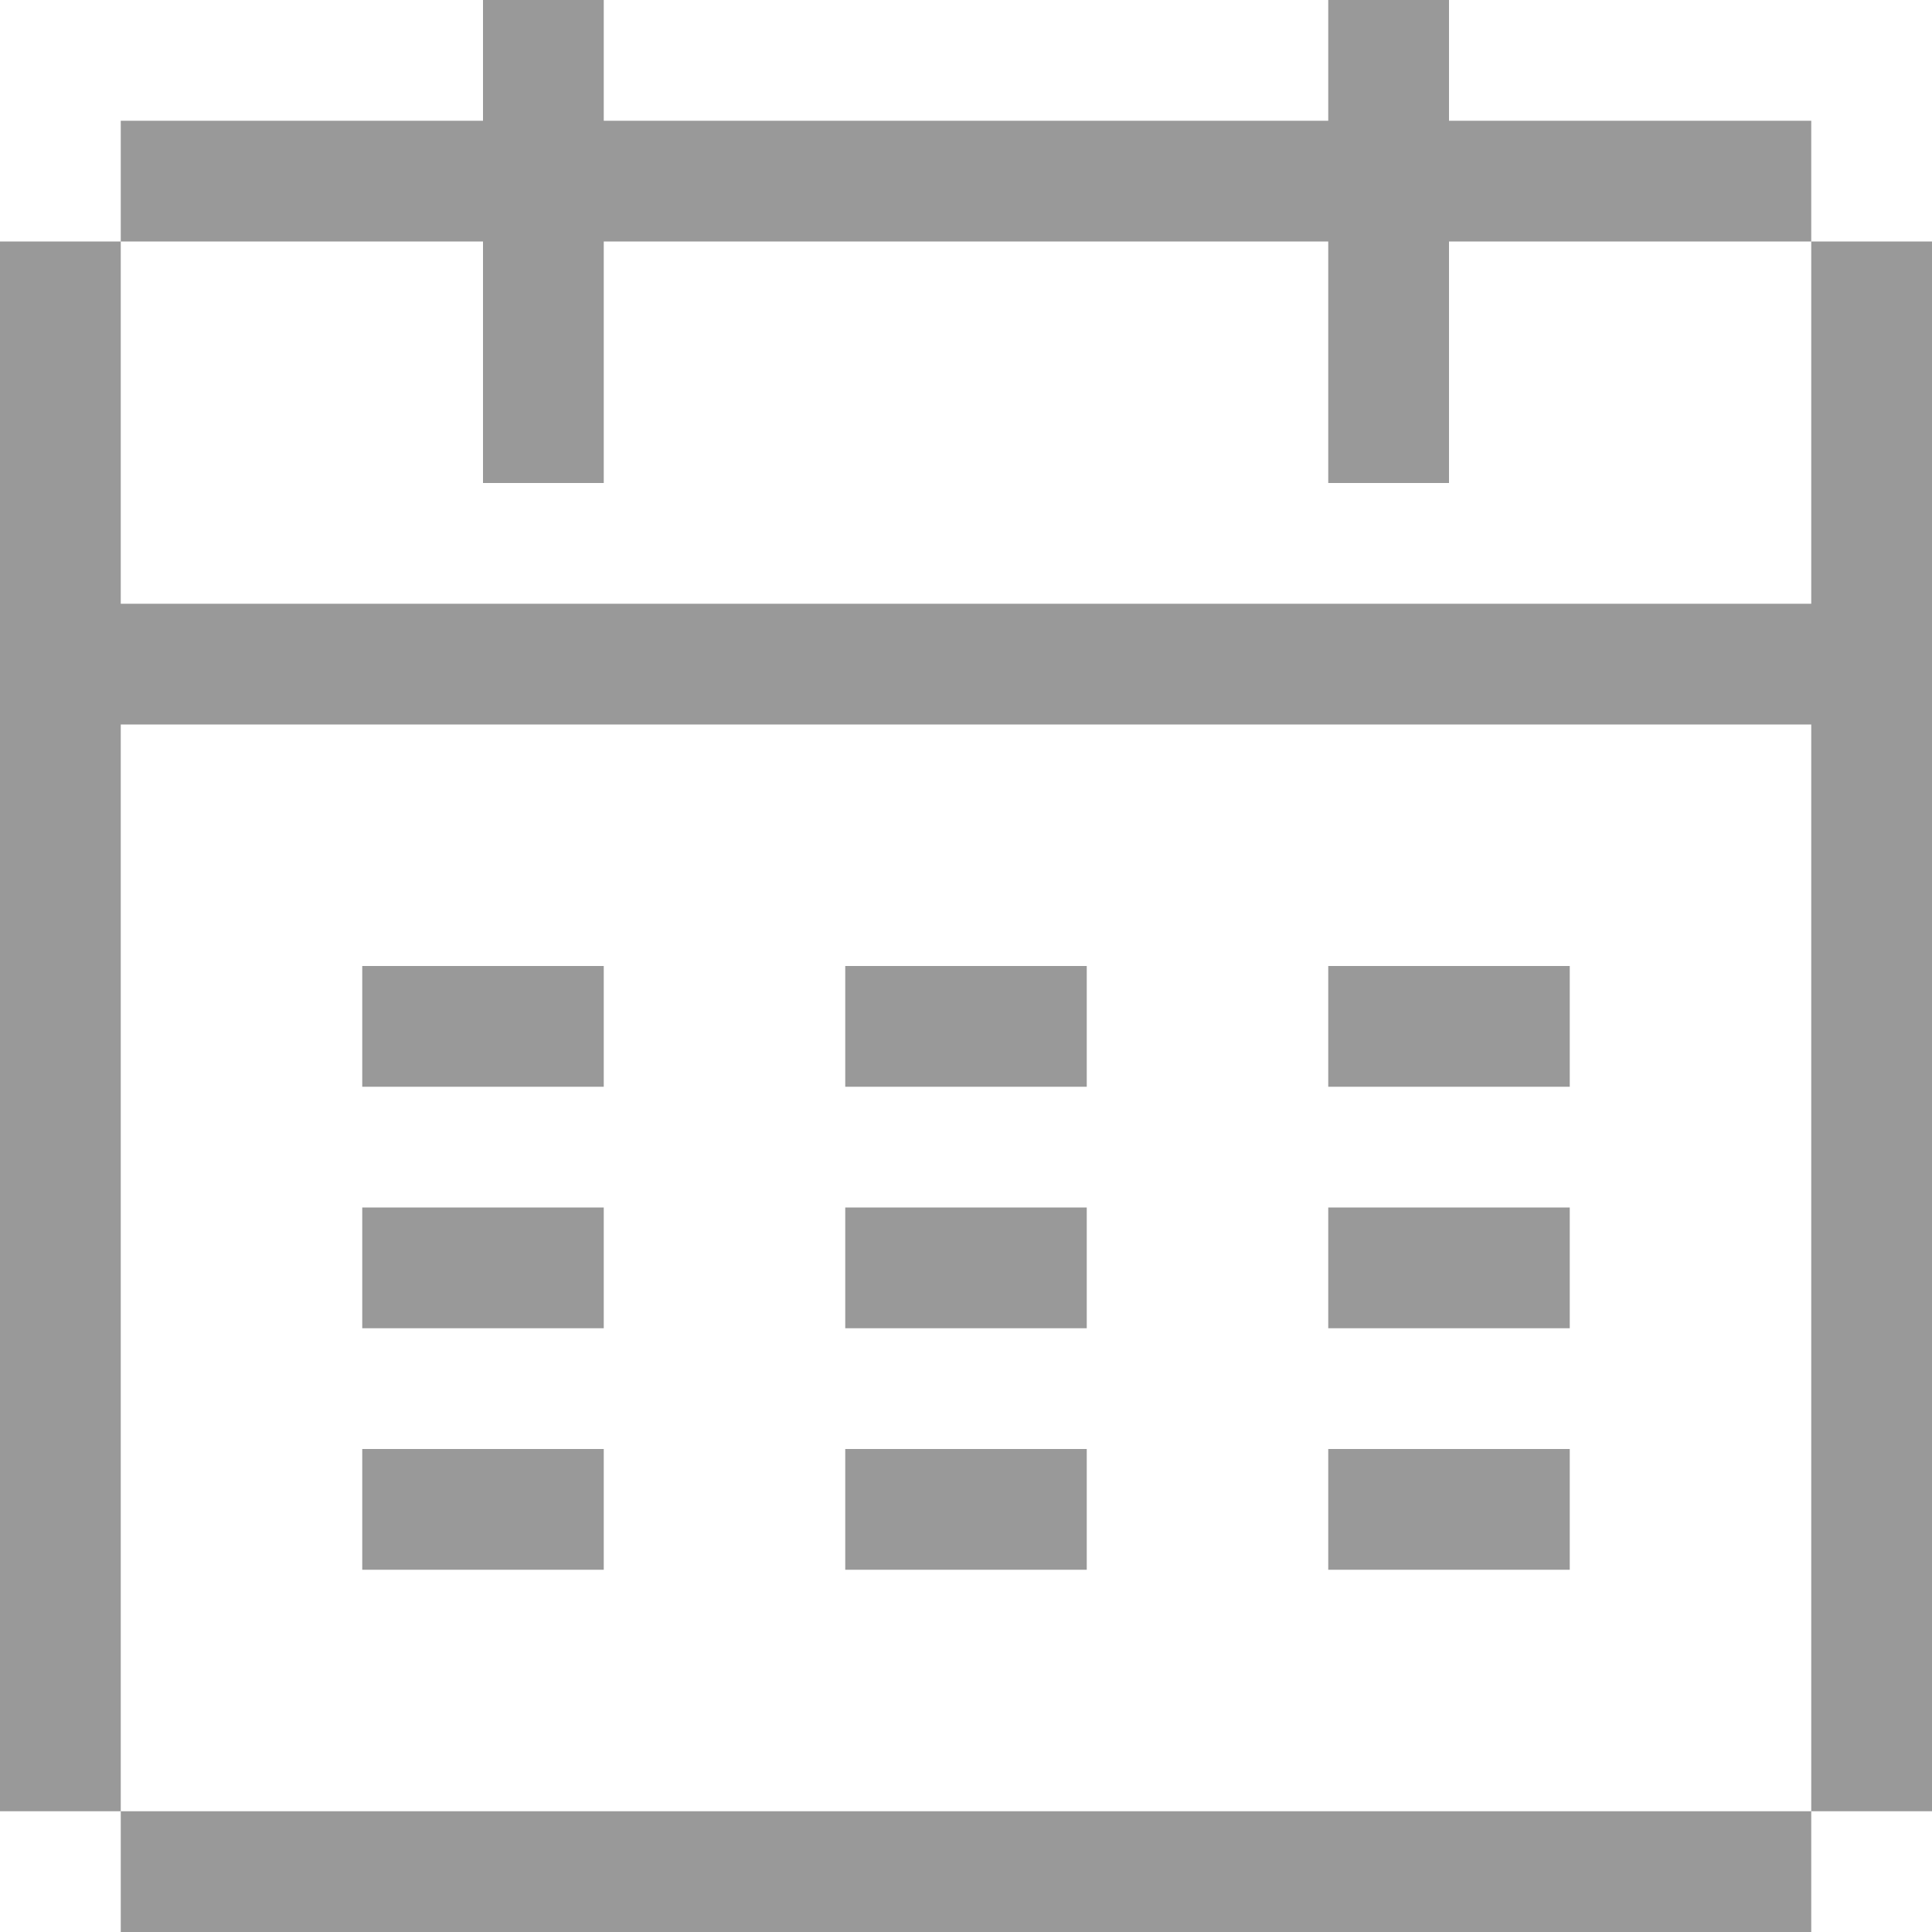 <svg viewBox="0 0 16 16" width="16" height="16" xml:space="preserve" xmlns="http://www.w3.org/2000/svg">
    <path fill="none" stroke="#999" d="m 13,12.5 h -2 m -2,0 H 7 m -2,0 H 3 M 11.5,0 v 4 m 1.5,6.5 h -2 m -2,0 H 7 m -2,0 H 3 m 10,-2 h -2 m -2,0 H 7 m -2,0 H 3 M 15.5,2 V 15 M 0.5,2 V 15 M 1,15.5 H 15 M 1,5.5 H 15 M 4.5,0 V 4 M 1,1.5 h 14" />
</svg>